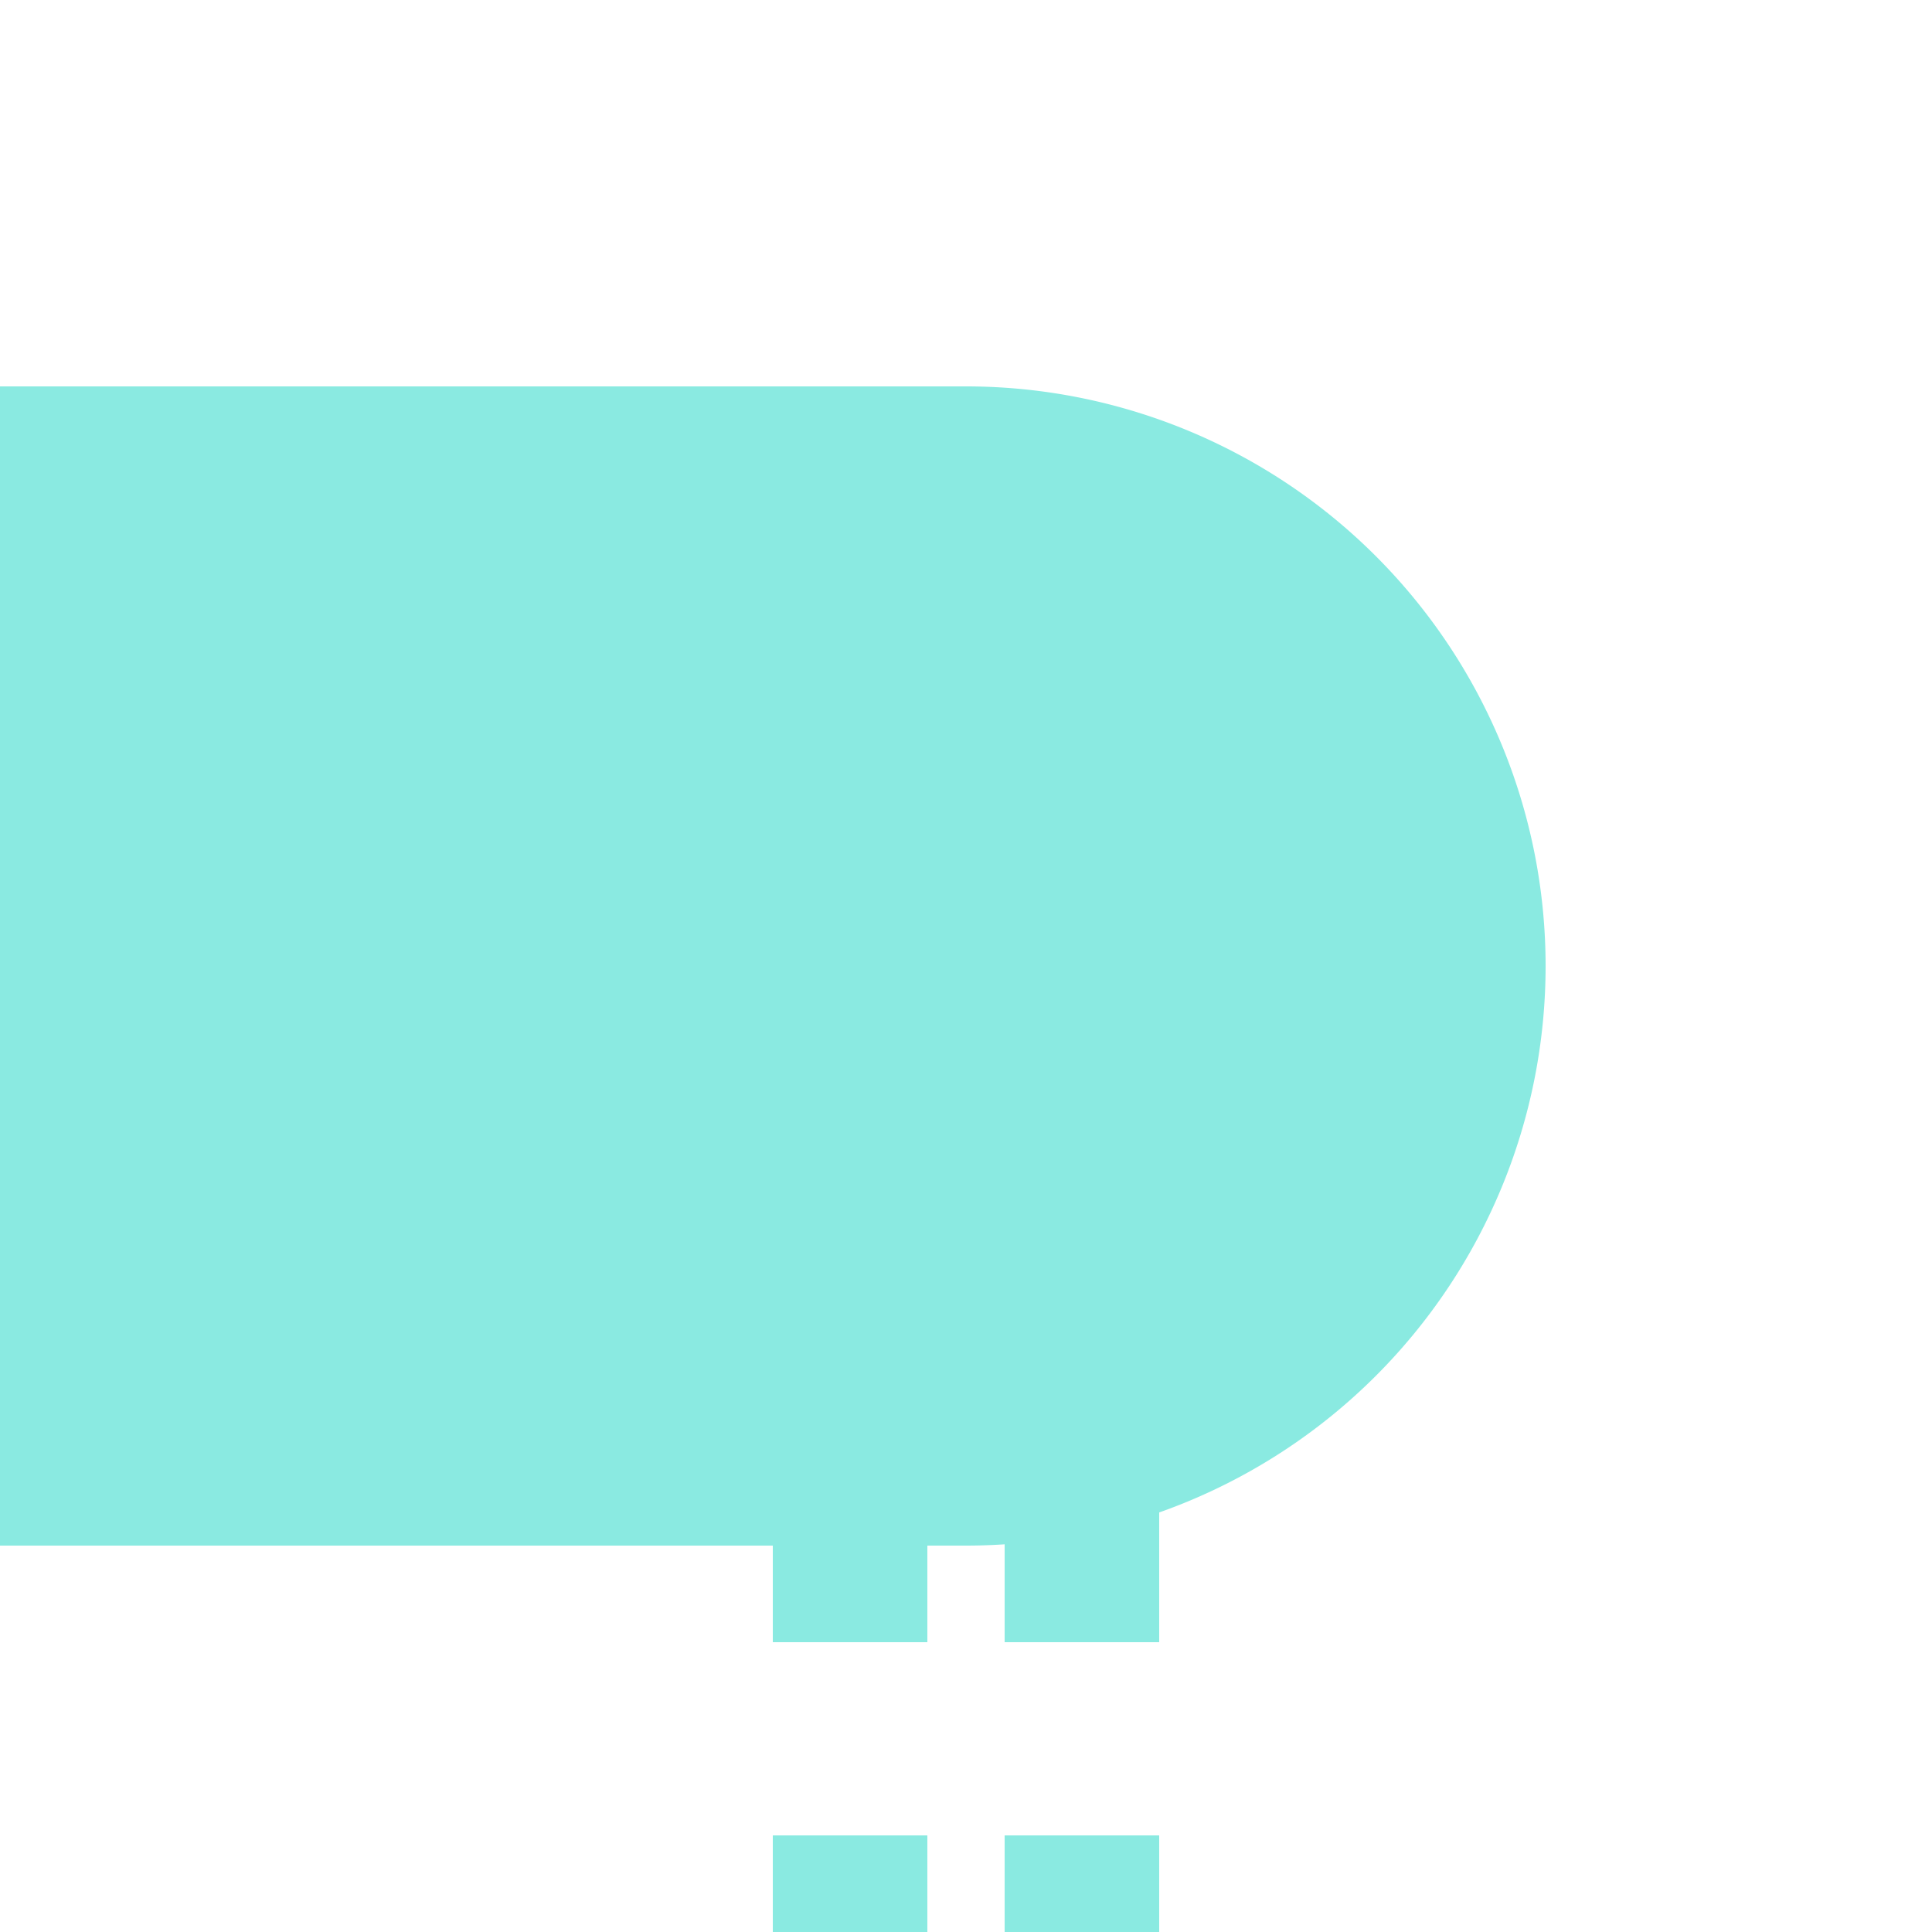<?xml version="1.0" encoding="UTF-8"?>
<svg xmlns="http://www.w3.org/2000/svg" width="500" height="500">
 <title>extKBHFa-R cyan</title>
 <path stroke="#8AEAE1" d="m 220,525 V 275 m 60,0 V 500" stroke-width="40" stroke-dasharray="50"/>
 <path fill="#8AEAE1" d="M 0,100 H 250 a 150,150 0 0 1 0,300 H 0"/>
</svg>